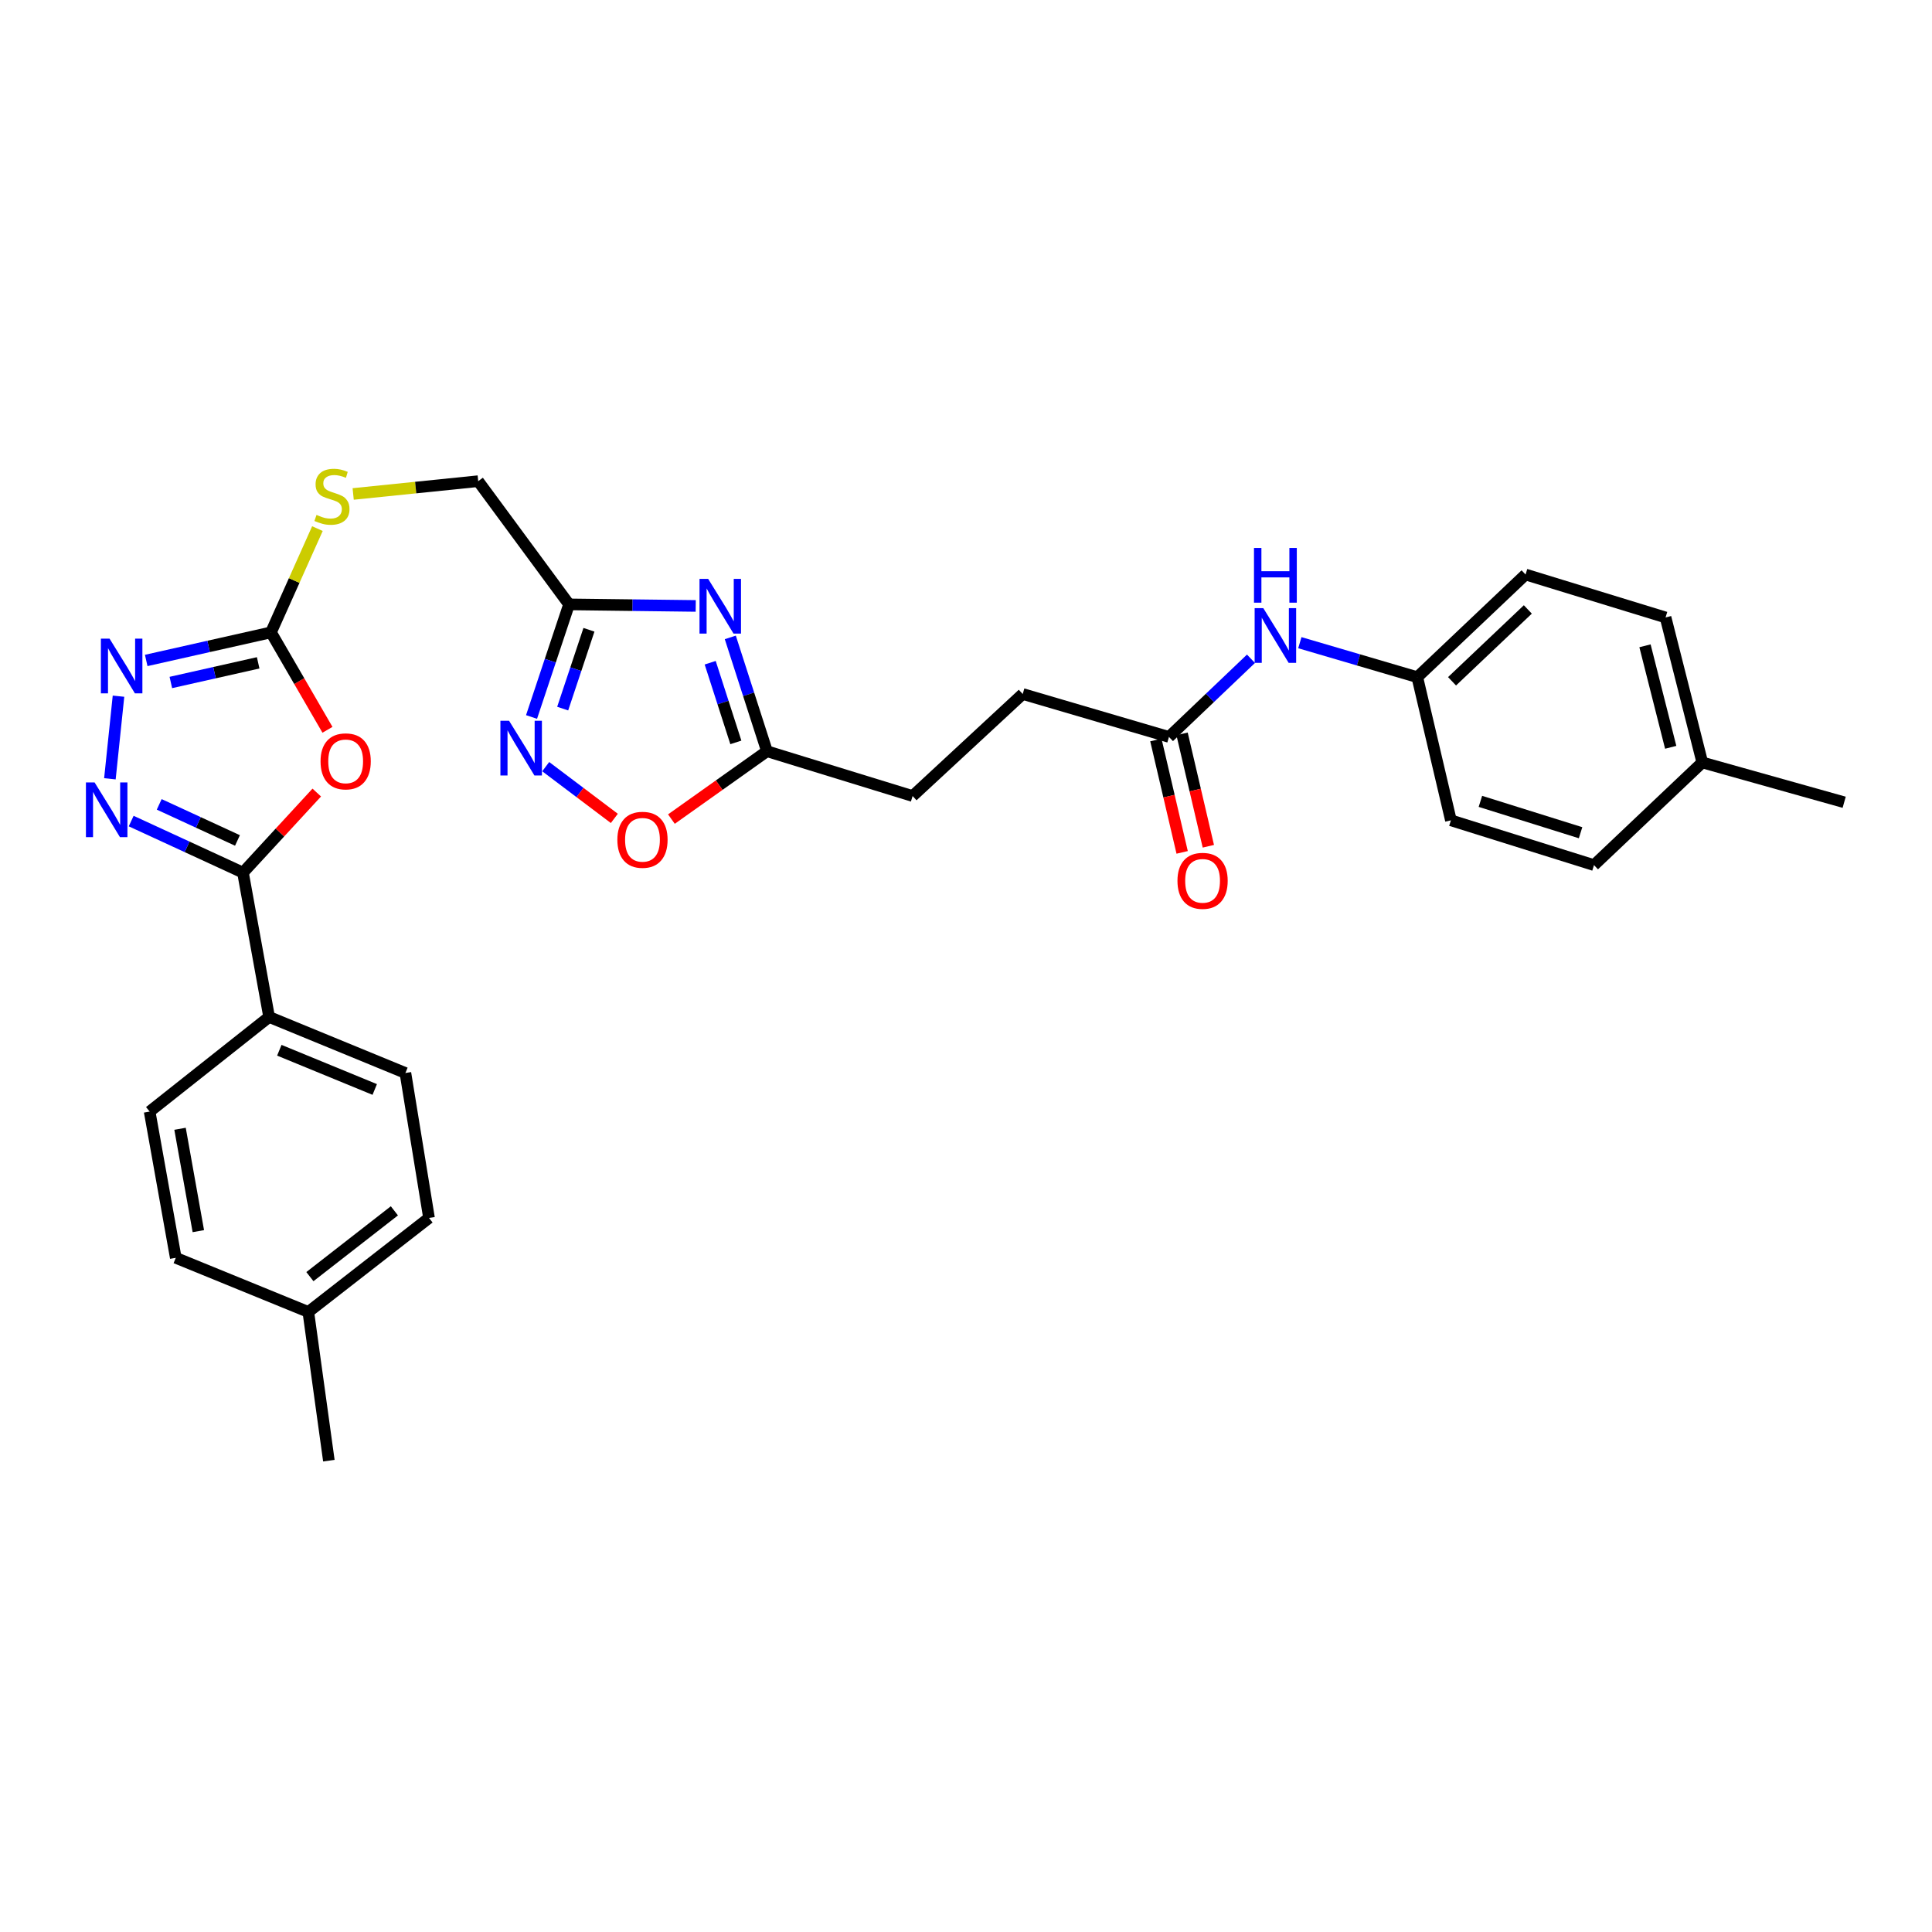 <?xml version='1.0' encoding='iso-8859-1'?>
<svg version='1.1' baseProfile='full'
              xmlns='http://www.w3.org/2000/svg'
                      xmlns:rdkit='http://www.rdkit.org/xml'
                      xmlns:xlink='http://www.w3.org/1999/xlink'
                  xml:space='preserve'
width='1000px' height='1000px' viewBox='0 0 1000 1000'>
<!-- END OF HEADER -->
<rect style='opacity:1.0;fill:#FFFFFF;stroke:none' width='1000' height='1000' x='0' y='0'> </rect>
<path class='bond-0' d='M 163.955,410.226 L 144.859,430.946' style='fill:none;fill-rule:evenodd;stroke:#FF0000;stroke-width:6px;stroke-linecap:butt;stroke-linejoin:miter;stroke-opacity:1' />
<path class='bond-0' d='M 144.859,430.946 L 125.762,451.666' style='fill:none;fill-rule:evenodd;stroke:#000000;stroke-width:6px;stroke-linecap:butt;stroke-linejoin:miter;stroke-opacity:1' />
<path class='bond-3' d='M 169.497,377.747 L 154.878,352.532' style='fill:none;fill-rule:evenodd;stroke:#FF0000;stroke-width:6px;stroke-linecap:butt;stroke-linejoin:miter;stroke-opacity:1' />
<path class='bond-3' d='M 154.878,352.532 L 140.259,327.317' style='fill:none;fill-rule:evenodd;stroke:#000000;stroke-width:6px;stroke-linecap:butt;stroke-linejoin:miter;stroke-opacity:1' />
<path class='bond-1' d='M 125.762,451.666 L 96.831,438.325' style='fill:none;fill-rule:evenodd;stroke:#000000;stroke-width:6px;stroke-linecap:butt;stroke-linejoin:miter;stroke-opacity:1' />
<path class='bond-1' d='M 96.831,438.325 L 67.899,424.984' style='fill:none;fill-rule:evenodd;stroke:#0000FF;stroke-width:6px;stroke-linecap:butt;stroke-linejoin:miter;stroke-opacity:1' />
<path class='bond-1' d='M 122.913,435.018 L 102.662,425.68' style='fill:none;fill-rule:evenodd;stroke:#000000;stroke-width:6px;stroke-linecap:butt;stroke-linejoin:miter;stroke-opacity:1' />
<path class='bond-1' d='M 102.662,425.68 L 82.41,416.341' style='fill:none;fill-rule:evenodd;stroke:#0000FF;stroke-width:6px;stroke-linecap:butt;stroke-linejoin:miter;stroke-opacity:1' />
<path class='bond-9' d='M 125.762,451.666 L 139.292,526.38' style='fill:none;fill-rule:evenodd;stroke:#000000;stroke-width:6px;stroke-linecap:butt;stroke-linejoin:miter;stroke-opacity:1' />
<path class='bond-30' d='M 56.885,403.105 L 61.335,360.343' style='fill:none;fill-rule:evenodd;stroke:#0000FF;stroke-width:6px;stroke-linecap:butt;stroke-linejoin:miter;stroke-opacity:1' />
<path class='bond-2' d='M 360.107,313.631 L 327.323,313.229' style='fill:none;fill-rule:evenodd;stroke:#0000FF;stroke-width:6px;stroke-linecap:butt;stroke-linejoin:miter;stroke-opacity:1' />
<path class='bond-2' d='M 327.323,313.229 L 294.539,312.827' style='fill:none;fill-rule:evenodd;stroke:#000000;stroke-width:6px;stroke-linecap:butt;stroke-linejoin:miter;stroke-opacity:1' />
<path class='bond-7' d='M 378,329.918 L 387.49,359.376' style='fill:none;fill-rule:evenodd;stroke:#0000FF;stroke-width:6px;stroke-linecap:butt;stroke-linejoin:miter;stroke-opacity:1' />
<path class='bond-7' d='M 387.49,359.376 L 396.979,388.834' style='fill:none;fill-rule:evenodd;stroke:#000000;stroke-width:6px;stroke-linecap:butt;stroke-linejoin:miter;stroke-opacity:1' />
<path class='bond-7' d='M 367.593,343.025 L 374.236,363.645' style='fill:none;fill-rule:evenodd;stroke:#0000FF;stroke-width:6px;stroke-linecap:butt;stroke-linejoin:miter;stroke-opacity:1' />
<path class='bond-7' d='M 374.236,363.645 L 380.878,384.266' style='fill:none;fill-rule:evenodd;stroke:#000000;stroke-width:6px;stroke-linecap:butt;stroke-linejoin:miter;stroke-opacity:1' />
<path class='bond-4' d='M 140.259,327.317 L 107.97,334.584' style='fill:none;fill-rule:evenodd;stroke:#000000;stroke-width:6px;stroke-linecap:butt;stroke-linejoin:miter;stroke-opacity:1' />
<path class='bond-4' d='M 107.97,334.584 L 75.682,341.852' style='fill:none;fill-rule:evenodd;stroke:#0000FF;stroke-width:6px;stroke-linecap:butt;stroke-linejoin:miter;stroke-opacity:1' />
<path class='bond-4' d='M 133.63,343.082 L 111.028,348.169' style='fill:none;fill-rule:evenodd;stroke:#000000;stroke-width:6px;stroke-linecap:butt;stroke-linejoin:miter;stroke-opacity:1' />
<path class='bond-4' d='M 111.028,348.169 L 88.426,353.257' style='fill:none;fill-rule:evenodd;stroke:#0000FF;stroke-width:6px;stroke-linecap:butt;stroke-linejoin:miter;stroke-opacity:1' />
<path class='bond-11' d='M 140.259,327.317 L 152.279,300.462' style='fill:none;fill-rule:evenodd;stroke:#000000;stroke-width:6px;stroke-linecap:butt;stroke-linejoin:miter;stroke-opacity:1' />
<path class='bond-11' d='M 152.279,300.462 L 164.298,273.607' style='fill:none;fill-rule:evenodd;stroke:#CCCC00;stroke-width:6px;stroke-linecap:butt;stroke-linejoin:miter;stroke-opacity:1' />
<path class='bond-5' d='M 294.539,312.827 L 247.519,249.051' style='fill:none;fill-rule:evenodd;stroke:#000000;stroke-width:6px;stroke-linecap:butt;stroke-linejoin:miter;stroke-opacity:1' />
<path class='bond-6' d='M 294.539,312.827 L 284.831,341.97' style='fill:none;fill-rule:evenodd;stroke:#000000;stroke-width:6px;stroke-linecap:butt;stroke-linejoin:miter;stroke-opacity:1' />
<path class='bond-6' d='M 284.831,341.97 L 275.123,371.112' style='fill:none;fill-rule:evenodd;stroke:#0000FF;stroke-width:6px;stroke-linecap:butt;stroke-linejoin:miter;stroke-opacity:1' />
<path class='bond-6' d='M 304.837,325.971 L 298.042,346.37' style='fill:none;fill-rule:evenodd;stroke:#000000;stroke-width:6px;stroke-linecap:butt;stroke-linejoin:miter;stroke-opacity:1' />
<path class='bond-6' d='M 298.042,346.37 L 291.246,366.77' style='fill:none;fill-rule:evenodd;stroke:#0000FF;stroke-width:6px;stroke-linecap:butt;stroke-linejoin:miter;stroke-opacity:1' />
<path class='bond-8' d='M 282.459,396.816 L 300.218,410.21' style='fill:none;fill-rule:evenodd;stroke:#0000FF;stroke-width:6px;stroke-linecap:butt;stroke-linejoin:miter;stroke-opacity:1' />
<path class='bond-8' d='M 300.218,410.21 L 317.977,423.605' style='fill:none;fill-rule:evenodd;stroke:#FF0000;stroke-width:6px;stroke-linecap:butt;stroke-linejoin:miter;stroke-opacity:1' />
<path class='bond-18' d='M 396.979,388.834 L 472.367,412.026' style='fill:none;fill-rule:evenodd;stroke:#000000;stroke-width:6px;stroke-linecap:butt;stroke-linejoin:miter;stroke-opacity:1' />
<path class='bond-32' d='M 396.979,388.834 L 372.25,406.395' style='fill:none;fill-rule:evenodd;stroke:#000000;stroke-width:6px;stroke-linecap:butt;stroke-linejoin:miter;stroke-opacity:1' />
<path class='bond-32' d='M 372.25,406.395 L 347.522,423.957' style='fill:none;fill-rule:evenodd;stroke:#FF0000;stroke-width:6px;stroke-linecap:butt;stroke-linejoin:miter;stroke-opacity:1' />
<path class='bond-15' d='M 139.292,526.38 L 209.837,555.383' style='fill:none;fill-rule:evenodd;stroke:#000000;stroke-width:6px;stroke-linecap:butt;stroke-linejoin:miter;stroke-opacity:1' />
<path class='bond-15' d='M 144.579,543.61 L 193.961,563.911' style='fill:none;fill-rule:evenodd;stroke:#000000;stroke-width:6px;stroke-linecap:butt;stroke-linejoin:miter;stroke-opacity:1' />
<path class='bond-16' d='M 139.292,526.38 L 77.45,575.349' style='fill:none;fill-rule:evenodd;stroke:#000000;stroke-width:6px;stroke-linecap:butt;stroke-linejoin:miter;stroke-opacity:1' />
<path class='bond-10' d='M 605.055,381.43 L 529.358,359.212' style='fill:none;fill-rule:evenodd;stroke:#000000;stroke-width:6px;stroke-linecap:butt;stroke-linejoin:miter;stroke-opacity:1' />
<path class='bond-12' d='M 605.055,381.43 L 626.278,361.206' style='fill:none;fill-rule:evenodd;stroke:#000000;stroke-width:6px;stroke-linecap:butt;stroke-linejoin:miter;stroke-opacity:1' />
<path class='bond-12' d='M 626.278,361.206 L 647.501,340.981' style='fill:none;fill-rule:evenodd;stroke:#0000FF;stroke-width:6px;stroke-linecap:butt;stroke-linejoin:miter;stroke-opacity:1' />
<path class='bond-13' d='M 598.276,383.016 L 605.077,412.103' style='fill:none;fill-rule:evenodd;stroke:#000000;stroke-width:6px;stroke-linecap:butt;stroke-linejoin:miter;stroke-opacity:1' />
<path class='bond-13' d='M 605.077,412.103 L 611.879,441.19' style='fill:none;fill-rule:evenodd;stroke:#FF0000;stroke-width:6px;stroke-linecap:butt;stroke-linejoin:miter;stroke-opacity:1' />
<path class='bond-13' d='M 611.835,379.845 L 618.636,408.932' style='fill:none;fill-rule:evenodd;stroke:#000000;stroke-width:6px;stroke-linecap:butt;stroke-linejoin:miter;stroke-opacity:1' />
<path class='bond-13' d='M 618.636,408.932 L 625.438,438.02' style='fill:none;fill-rule:evenodd;stroke:#FF0000;stroke-width:6px;stroke-linecap:butt;stroke-linejoin:miter;stroke-opacity:1' />
<path class='bond-14' d='M 182.804,255.672 L 215.162,252.362' style='fill:none;fill-rule:evenodd;stroke:#CCCC00;stroke-width:6px;stroke-linecap:butt;stroke-linejoin:miter;stroke-opacity:1' />
<path class='bond-14' d='M 215.162,252.362 L 247.519,249.051' style='fill:none;fill-rule:evenodd;stroke:#000000;stroke-width:6px;stroke-linecap:butt;stroke-linejoin:miter;stroke-opacity:1' />
<path class='bond-17' d='M 672.797,332.65 L 703.193,341.576' style='fill:none;fill-rule:evenodd;stroke:#0000FF;stroke-width:6px;stroke-linecap:butt;stroke-linejoin:miter;stroke-opacity:1' />
<path class='bond-17' d='M 703.193,341.576 L 733.589,350.502' style='fill:none;fill-rule:evenodd;stroke:#000000;stroke-width:6px;stroke-linecap:butt;stroke-linejoin:miter;stroke-opacity:1' />
<path class='bond-21' d='M 209.837,555.383 L 222.06,630.414' style='fill:none;fill-rule:evenodd;stroke:#000000;stroke-width:6px;stroke-linecap:butt;stroke-linejoin:miter;stroke-opacity:1' />
<path class='bond-20' d='M 77.45,575.349 L 90.981,651.046' style='fill:none;fill-rule:evenodd;stroke:#000000;stroke-width:6px;stroke-linecap:butt;stroke-linejoin:miter;stroke-opacity:1' />
<path class='bond-20' d='M 93.188,584.254 L 102.659,637.242' style='fill:none;fill-rule:evenodd;stroke:#000000;stroke-width:6px;stroke-linecap:butt;stroke-linejoin:miter;stroke-opacity:1' />
<path class='bond-24' d='M 733.589,350.502 L 750.987,424.597' style='fill:none;fill-rule:evenodd;stroke:#000000;stroke-width:6px;stroke-linecap:butt;stroke-linejoin:miter;stroke-opacity:1' />
<path class='bond-25' d='M 733.589,350.502 L 789.629,297.371' style='fill:none;fill-rule:evenodd;stroke:#000000;stroke-width:6px;stroke-linecap:butt;stroke-linejoin:miter;stroke-opacity:1' />
<path class='bond-25' d='M 751.576,352.637 L 790.804,315.445' style='fill:none;fill-rule:evenodd;stroke:#000000;stroke-width:6px;stroke-linecap:butt;stroke-linejoin:miter;stroke-opacity:1' />
<path class='bond-19' d='M 472.367,412.026 L 529.358,359.212' style='fill:none;fill-rule:evenodd;stroke:#000000;stroke-width:6px;stroke-linecap:butt;stroke-linejoin:miter;stroke-opacity:1' />
<path class='bond-22' d='M 90.981,651.046 L 159.584,679.066' style='fill:none;fill-rule:evenodd;stroke:#000000;stroke-width:6px;stroke-linecap:butt;stroke-linejoin:miter;stroke-opacity:1' />
<path class='bond-31' d='M 222.06,630.414 L 159.584,679.066' style='fill:none;fill-rule:evenodd;stroke:#000000;stroke-width:6px;stroke-linecap:butt;stroke-linejoin:miter;stroke-opacity:1' />
<path class='bond-31' d='M 204.133,626.726 L 160.4,660.782' style='fill:none;fill-rule:evenodd;stroke:#000000;stroke-width:6px;stroke-linecap:butt;stroke-linejoin:miter;stroke-opacity:1' />
<path class='bond-28' d='M 159.584,679.066 L 170.221,756.04' style='fill:none;fill-rule:evenodd;stroke:#000000;stroke-width:6px;stroke-linecap:butt;stroke-linejoin:miter;stroke-opacity:1' />
<path class='bond-23' d='M 881.107,394.643 L 862.092,319.589' style='fill:none;fill-rule:evenodd;stroke:#000000;stroke-width:6px;stroke-linecap:butt;stroke-linejoin:miter;stroke-opacity:1' />
<path class='bond-23' d='M 864.757,386.805 L 851.446,334.267' style='fill:none;fill-rule:evenodd;stroke:#000000;stroke-width:6px;stroke-linecap:butt;stroke-linejoin:miter;stroke-opacity:1' />
<path class='bond-29' d='M 881.107,394.643 L 954.545,415.252' style='fill:none;fill-rule:evenodd;stroke:#000000;stroke-width:6px;stroke-linecap:butt;stroke-linejoin:miter;stroke-opacity:1' />
<path class='bond-33' d='M 881.107,394.643 L 825.052,447.782' style='fill:none;fill-rule:evenodd;stroke:#000000;stroke-width:6px;stroke-linecap:butt;stroke-linejoin:miter;stroke-opacity:1' />
<path class='bond-26' d='M 750.987,424.597 L 825.052,447.782' style='fill:none;fill-rule:evenodd;stroke:#000000;stroke-width:6px;stroke-linecap:butt;stroke-linejoin:miter;stroke-opacity:1' />
<path class='bond-26' d='M 766.257,414.786 L 818.102,431.016' style='fill:none;fill-rule:evenodd;stroke:#000000;stroke-width:6px;stroke-linecap:butt;stroke-linejoin:miter;stroke-opacity:1' />
<path class='bond-27' d='M 789.629,297.371 L 862.092,319.589' style='fill:none;fill-rule:evenodd;stroke:#000000;stroke-width:6px;stroke-linecap:butt;stroke-linejoin:miter;stroke-opacity:1' />
<path  class='atom-0' d='M 165.916 394.074
Q 165.916 387.274, 169.276 383.474
Q 172.636 379.674, 178.916 379.674
Q 185.196 379.674, 188.556 383.474
Q 191.916 387.274, 191.916 394.074
Q 191.916 400.954, 188.516 404.874
Q 185.116 408.754, 178.916 408.754
Q 172.676 408.754, 169.276 404.874
Q 165.916 400.994, 165.916 394.074
M 178.916 405.554
Q 183.236 405.554, 185.556 402.674
Q 187.916 399.754, 187.916 394.074
Q 187.916 388.514, 185.556 385.714
Q 183.236 382.874, 178.916 382.874
Q 174.596 382.874, 172.236 385.674
Q 169.916 388.474, 169.916 394.074
Q 169.916 399.794, 172.236 402.674
Q 174.596 405.554, 178.916 405.554
' fill='#FF0000'/>
<path  class='atom-2' d='M 48.957 404.976
L 58.237 419.976
Q 59.157 421.456, 60.637 424.136
Q 62.117 426.816, 62.197 426.976
L 62.197 404.976
L 65.957 404.976
L 65.957 433.296
L 62.077 433.296
L 52.117 416.896
Q 50.957 414.976, 49.717 412.776
Q 48.517 410.576, 48.157 409.896
L 48.157 433.296
L 44.477 433.296
L 44.477 404.976
L 48.957 404.976
' fill='#0000FF'/>
<path  class='atom-3' d='M 366.544 299.627
L 375.824 314.627
Q 376.744 316.107, 378.224 318.787
Q 379.704 321.467, 379.784 321.627
L 379.784 299.627
L 383.544 299.627
L 383.544 327.947
L 379.664 327.947
L 369.704 311.547
Q 368.544 309.627, 367.304 307.427
Q 366.104 305.227, 365.744 304.547
L 365.744 327.947
L 362.064 327.947
L 362.064 299.627
L 366.544 299.627
' fill='#0000FF'/>
<path  class='atom-5' d='M 56.701 330.555
L 65.981 345.555
Q 66.901 347.035, 68.381 349.715
Q 69.861 352.395, 69.941 352.555
L 69.941 330.555
L 73.701 330.555
L 73.701 358.875
L 69.821 358.875
L 59.861 342.475
Q 58.701 340.555, 57.461 338.355
Q 56.261 336.155, 55.901 335.475
L 55.901 358.875
L 52.221 358.875
L 52.221 330.555
L 56.701 330.555
' fill='#0000FF'/>
<path  class='atom-7' d='M 263.493 373.072
L 272.773 388.072
Q 273.693 389.552, 275.173 392.232
Q 276.653 394.912, 276.733 395.072
L 276.733 373.072
L 280.493 373.072
L 280.493 401.392
L 276.613 401.392
L 266.653 384.992
Q 265.493 383.072, 264.253 380.872
Q 263.053 378.672, 262.693 377.992
L 262.693 401.392
L 259.013 401.392
L 259.013 373.072
L 263.493 373.072
' fill='#0000FF'/>
<path  class='atom-9' d='M 319.546 434.672
Q 319.546 427.872, 322.906 424.072
Q 326.266 420.272, 332.546 420.272
Q 338.826 420.272, 342.186 424.072
Q 345.546 427.872, 345.546 434.672
Q 345.546 441.552, 342.146 445.472
Q 338.746 449.352, 332.546 449.352
Q 326.306 449.352, 322.906 445.472
Q 319.546 441.592, 319.546 434.672
M 332.546 446.152
Q 336.866 446.152, 339.186 443.272
Q 341.546 440.352, 341.546 434.672
Q 341.546 429.112, 339.186 426.312
Q 336.866 423.472, 332.546 423.472
Q 328.226 423.472, 325.866 426.272
Q 323.546 429.072, 323.546 434.672
Q 323.546 440.392, 325.866 443.272
Q 328.226 446.152, 332.546 446.152
' fill='#FF0000'/>
<path  class='atom-12' d='M 163.822 266.515
Q 164.142 266.635, 165.462 267.195
Q 166.782 267.755, 168.222 268.115
Q 169.702 268.435, 171.142 268.435
Q 173.822 268.435, 175.382 267.155
Q 176.942 265.835, 176.942 263.555
Q 176.942 261.995, 176.142 261.035
Q 175.382 260.075, 174.182 259.555
Q 172.982 259.035, 170.982 258.435
Q 168.462 257.675, 166.942 256.955
Q 165.462 256.235, 164.382 254.715
Q 163.342 253.195, 163.342 250.635
Q 163.342 247.075, 165.742 244.875
Q 168.182 242.675, 172.982 242.675
Q 176.262 242.675, 179.982 244.235
L 179.062 247.315
Q 175.662 245.915, 173.102 245.915
Q 170.342 245.915, 168.822 247.075
Q 167.302 248.195, 167.342 250.155
Q 167.342 251.675, 168.102 252.595
Q 168.902 253.515, 170.022 254.035
Q 171.182 254.555, 173.102 255.155
Q 175.662 255.955, 177.182 256.755
Q 178.702 257.555, 179.782 259.195
Q 180.902 260.795, 180.902 263.555
Q 180.902 267.475, 178.262 269.595
Q 175.662 271.675, 171.302 271.675
Q 168.782 271.675, 166.862 271.115
Q 164.982 270.595, 162.742 269.675
L 163.822 266.515
' fill='#CCCC00'/>
<path  class='atom-13' d='M 653.883 314.774
L 663.163 329.774
Q 664.083 331.254, 665.563 333.934
Q 667.043 336.614, 667.123 336.774
L 667.123 314.774
L 670.883 314.774
L 670.883 343.094
L 667.003 343.094
L 657.043 326.694
Q 655.883 324.774, 654.643 322.574
Q 653.443 320.374, 653.083 319.694
L 653.083 343.094
L 649.403 343.094
L 649.403 314.774
L 653.883 314.774
' fill='#0000FF'/>
<path  class='atom-13' d='M 649.063 283.622
L 652.903 283.622
L 652.903 295.662
L 667.383 295.662
L 667.383 283.622
L 671.223 283.622
L 671.223 311.942
L 667.383 311.942
L 667.383 298.862
L 652.903 298.862
L 652.903 311.942
L 649.063 311.942
L 649.063 283.622
' fill='#0000FF'/>
<path  class='atom-14' d='M 609.453 455.915
Q 609.453 449.115, 612.813 445.315
Q 616.173 441.515, 622.453 441.515
Q 628.733 441.515, 632.093 445.315
Q 635.453 449.115, 635.453 455.915
Q 635.453 462.795, 632.053 466.715
Q 628.653 470.595, 622.453 470.595
Q 616.213 470.595, 612.813 466.715
Q 609.453 462.835, 609.453 455.915
M 622.453 467.395
Q 626.773 467.395, 629.093 464.515
Q 631.453 461.595, 631.453 455.915
Q 631.453 450.355, 629.093 447.555
Q 626.773 444.715, 622.453 444.715
Q 618.133 444.715, 615.773 447.515
Q 613.453 450.315, 613.453 455.915
Q 613.453 461.635, 615.773 464.515
Q 618.133 467.395, 622.453 467.395
' fill='#FF0000'/>
</svg>
